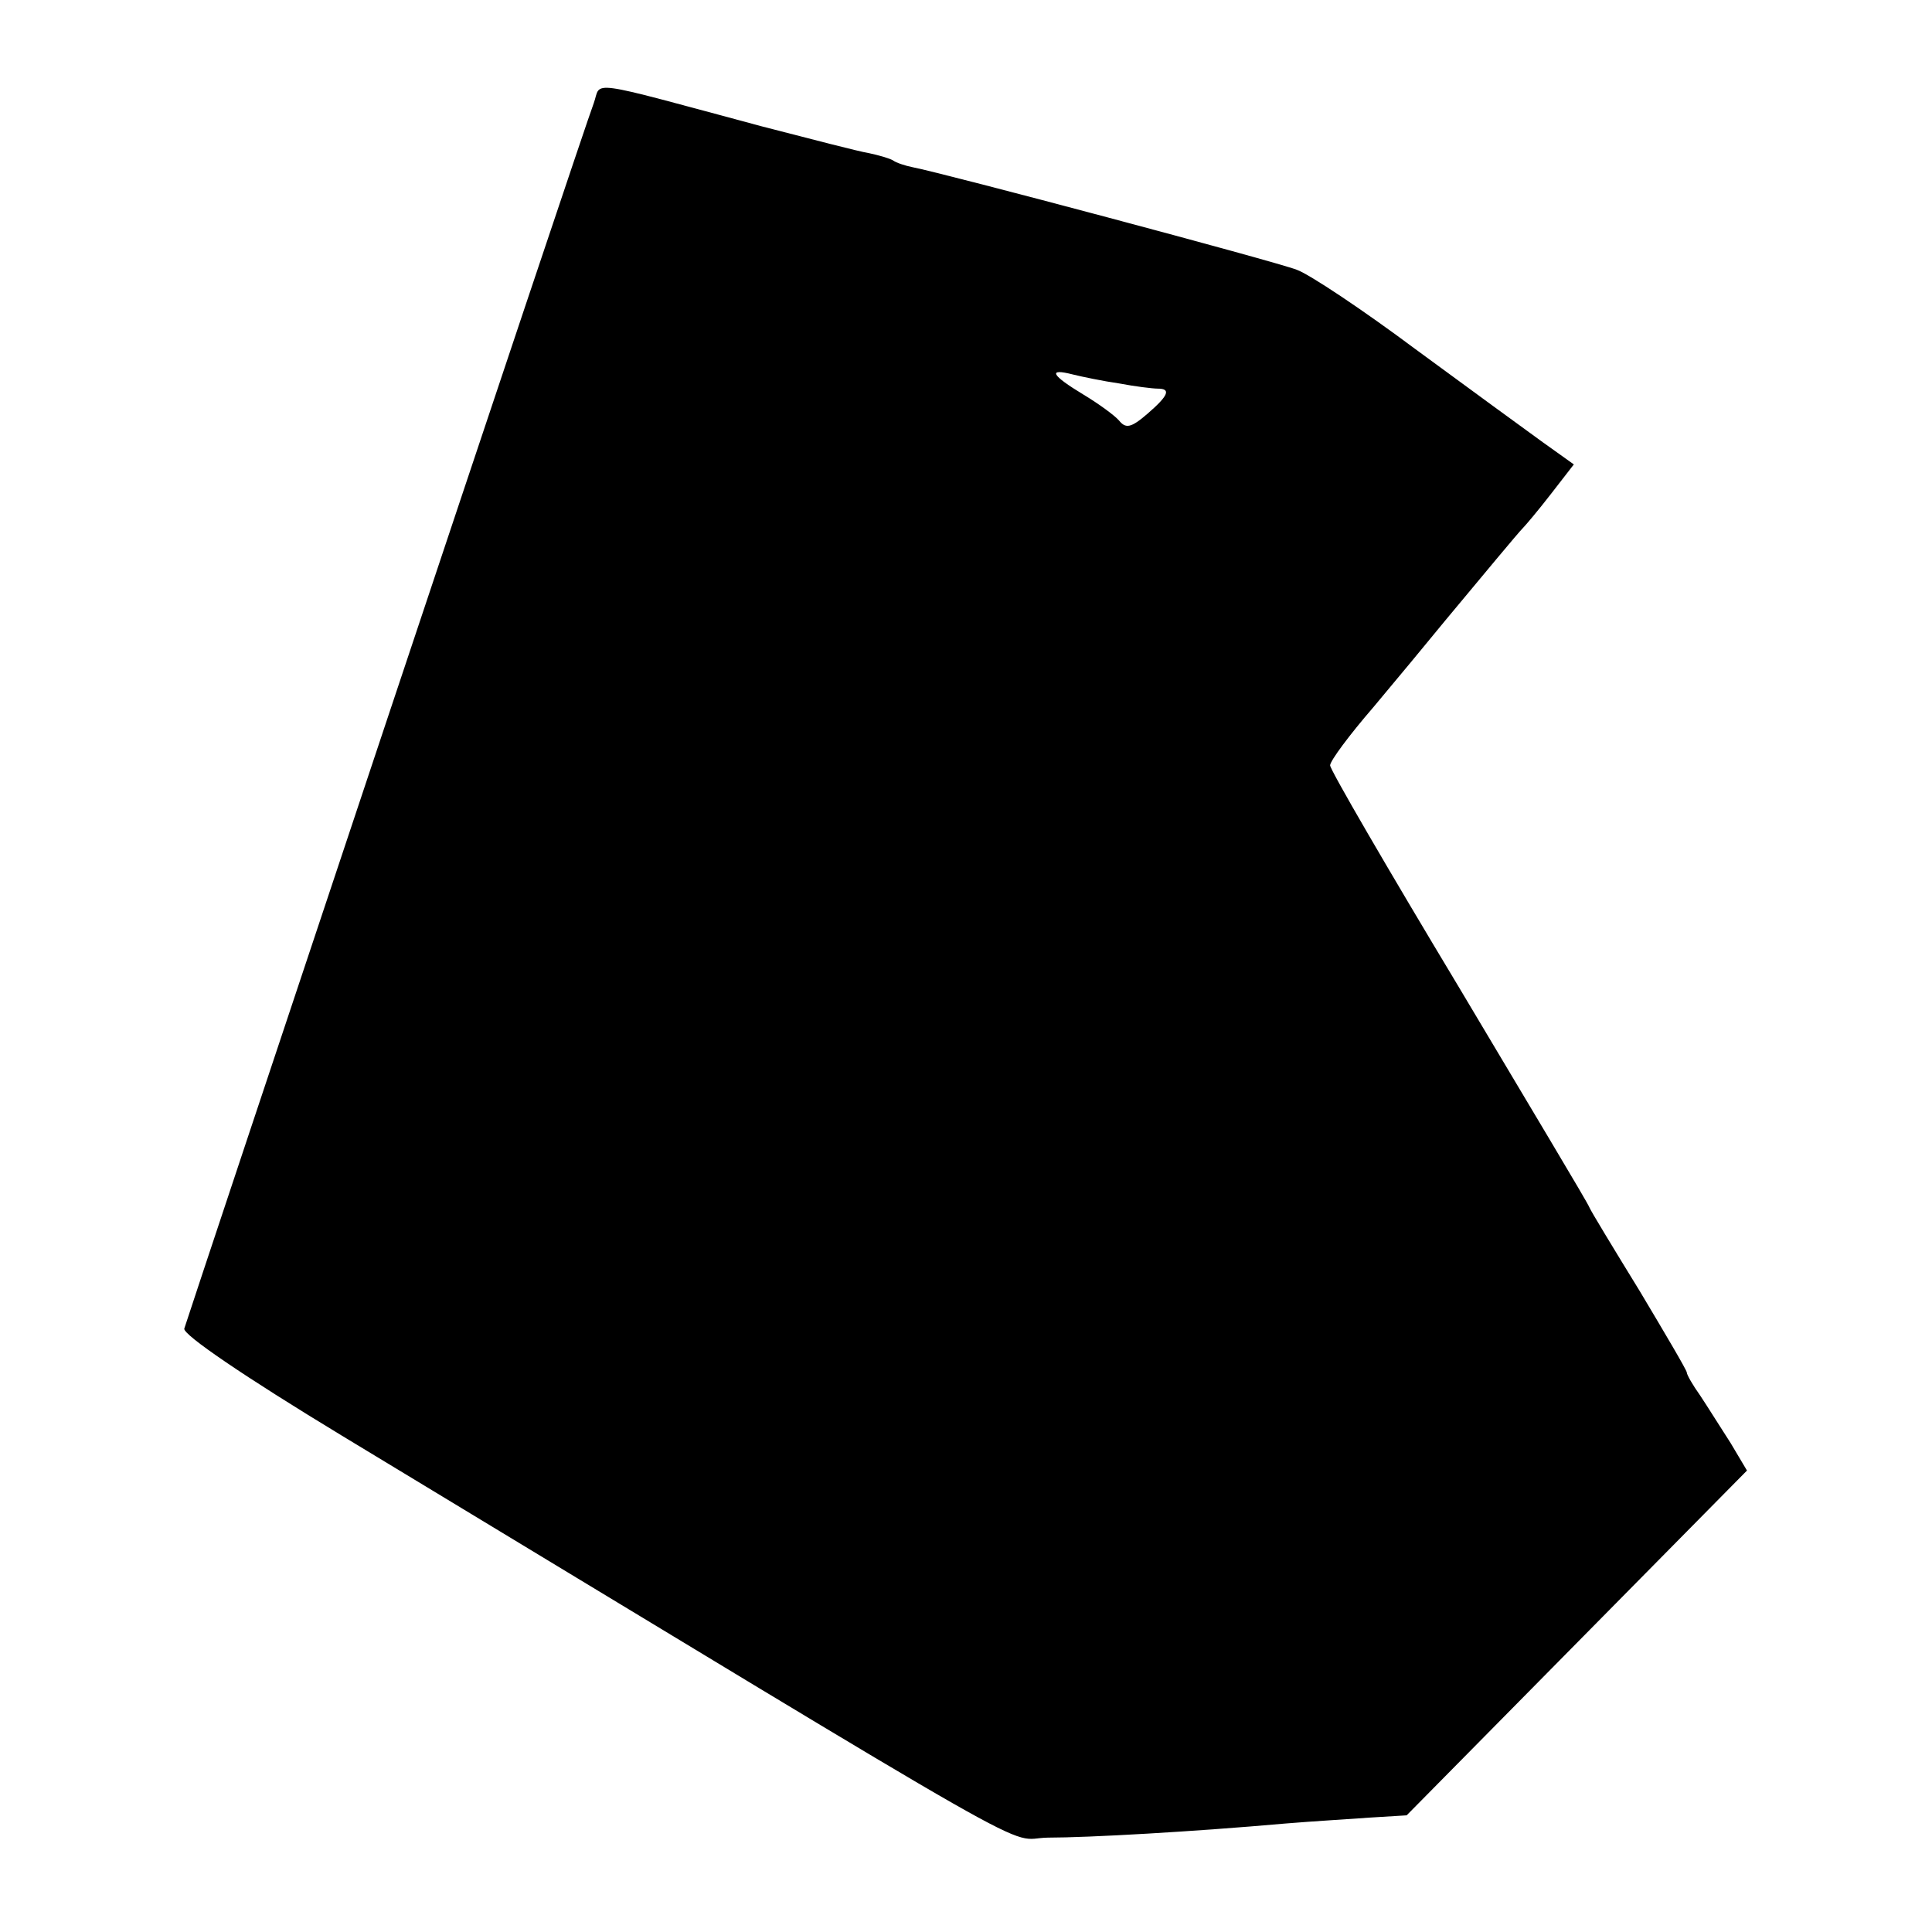 <?xml version="1.0" standalone="no"?>
<!DOCTYPE svg PUBLIC "-//W3C//DTD SVG 20010904//EN"
 "http://www.w3.org/TR/2001/REC-SVG-20010904/DTD/svg10.dtd">
<svg version="1.0" xmlns="http://www.w3.org/2000/svg"
 width="260pt" height="260pt" viewBox="0 0 260 260"
 preserveAspectRatio="xMidYMid meet">
<g transform="translate(0,260) scale(0.1,-0.1)"
fill="#000000" stroke="none">
<path d="M799 2461 c-12 -30 -545 -1629 -551 -1649 -2 -8 80 -64 212 -144 985
-596 889 -542 950 -541 55 0 196 8 320 19 36 3 87 6 114 8 l49 3 229 232 229
232 -22 37 c-13 20 -31 49 -41 64 -10 14 -18 28 -18 31 0 3 -29 52 -63 109
-35 57 -66 108 -68 113 -2 6 -82 139 -176 297 -95 158 -173 292 -173 298 0 6
26 41 58 78 31 37 75 90 97 117 50 60 98 118 105 125 3 3 20 23 37 45 l31 40
-42 30 c-22 16 -99 72 -171 125 -71 53 -143 101 -160 107 -28 11 -475 130
-517 138 -10 2 -22 6 -26 9 -5 3 -19 7 -33 10 -13 2 -78 19 -144 36 -242 65
-215 61 -226 31z m707 -377 c21 -4 45 -7 52 -7 18 0 15 -9 -14 -34 -22 -19
-29 -20 -38 -9 -6 7 -28 23 -48 35 -43 26 -49 36 -14 27 12 -3 41 -9 62 -12z"/>
</g>
</svg>
